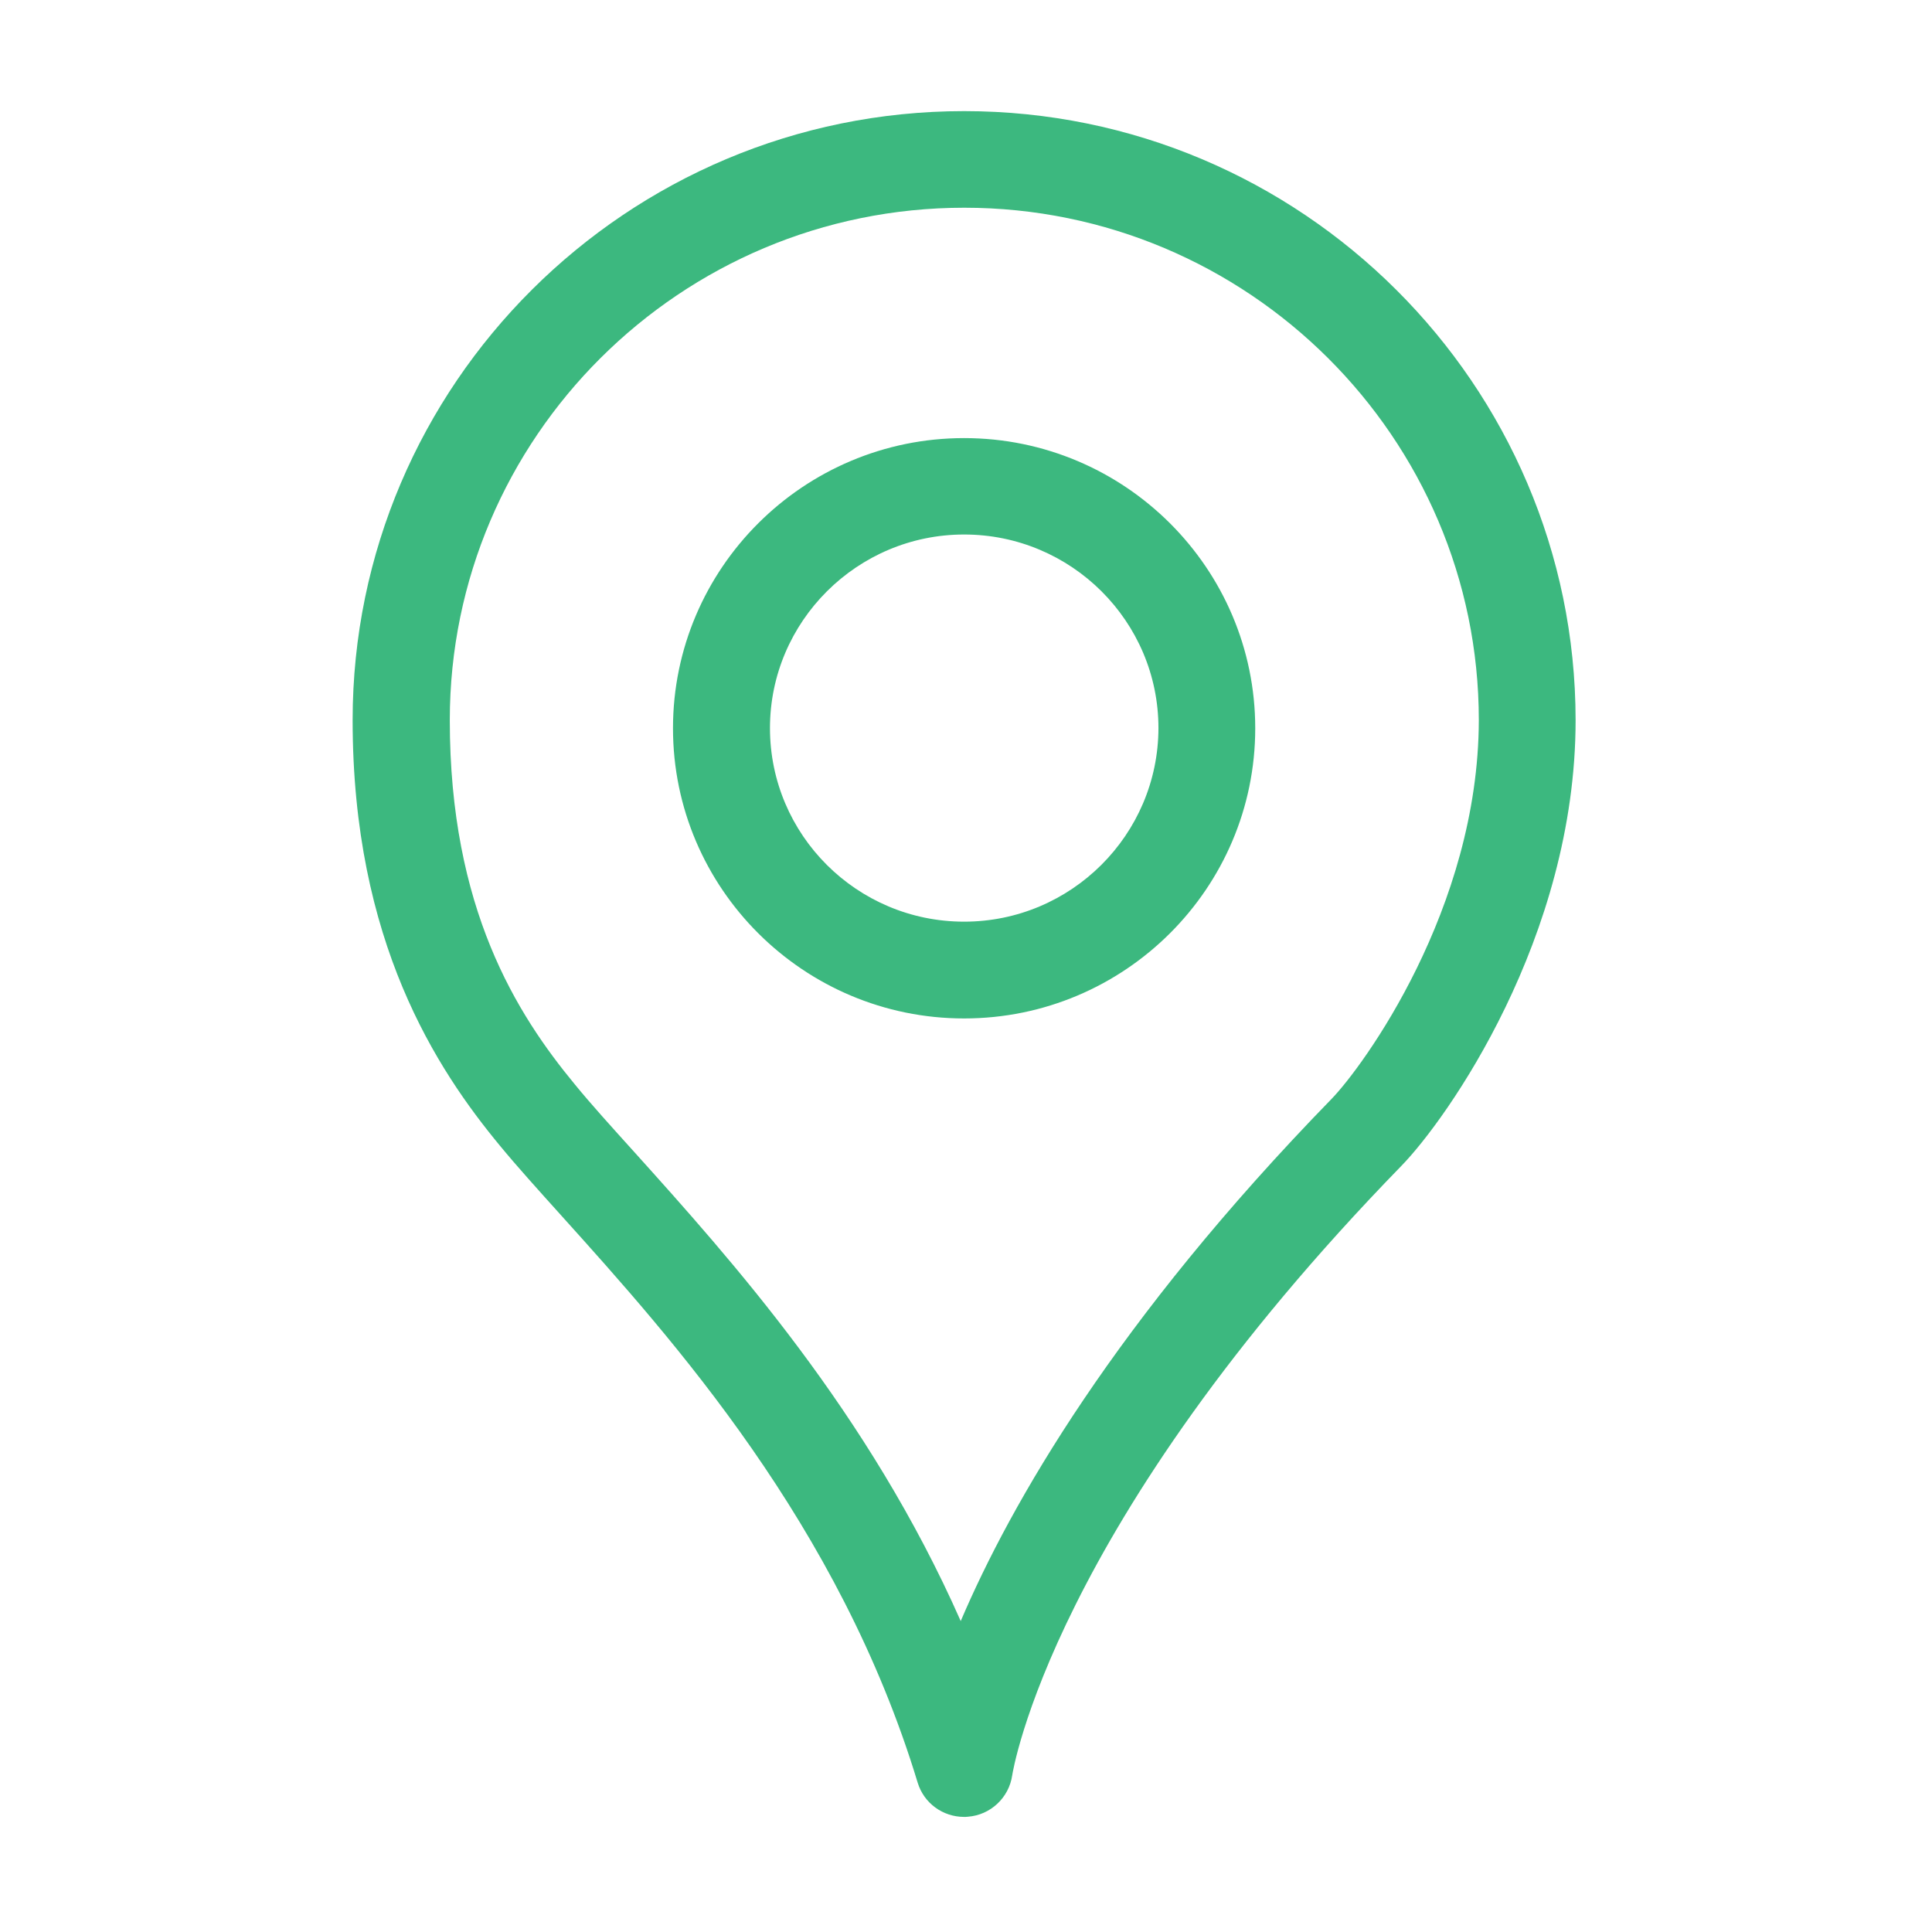 <?xml version="1.0" encoding="utf-8"?>

<svg width="800px" height="800px" viewBox="0 0 1024 1024" class="icon"  version="1.1" xmlns="http://www.w3.org/2000/svg"><path d="M511 58.9c-178.7 0-324.1 144.8-324.1 322.8 0 117.5 44.6 185.1 78.2 225.7 8.9 10.8 20.1 23.2 32.7 37.2 58.6 65.1 147.1 163.4 188.6 300.3 3.3 10.8 13.3 18.1 24.6 18.1 0.6 0 1.3 0 2-0.1 12-0.9 21.8-10.1 23.5-22 0.2-1.3 20.7-132.3 206.2-322.9 24-24.6 92.4-120.9 92.4-236.3C835 203.8 689.7 58.9 511 58.9z m194.8 523.5C591.1 700.2 535.7 797.1 509.2 859.2c-48.9-110.7-121.9-191.8-173.1-248.7-12.1-13.4-22.8-25.2-31.3-35.6-30.9-37.4-66.4-93.2-66.4-193.2 0-149.8 122.3-271.6 272.7-271.6 150.3 0 272.7 121.8 272.7 271.6-0.2 100.2-61.6 183.8-78 200.7zM511 232.2c-85.1 0-154.3 69-154.3 153.8 0 84.8 69.2 153.8 154.3 153.8 85.1 0 154.3-69 154.3-153.8 0-84.8-69.2-153.8-154.3-153.8z m0 256.3c-56.8 0-102.9-46-102.9-102.6 0-56.5 46.2-102.6 102.9-102.6 56.8 0 103 46 103 102.6-0.1 56.6-46.3 102.6-103 102.6z" fill="#3CB87F" /></svg>